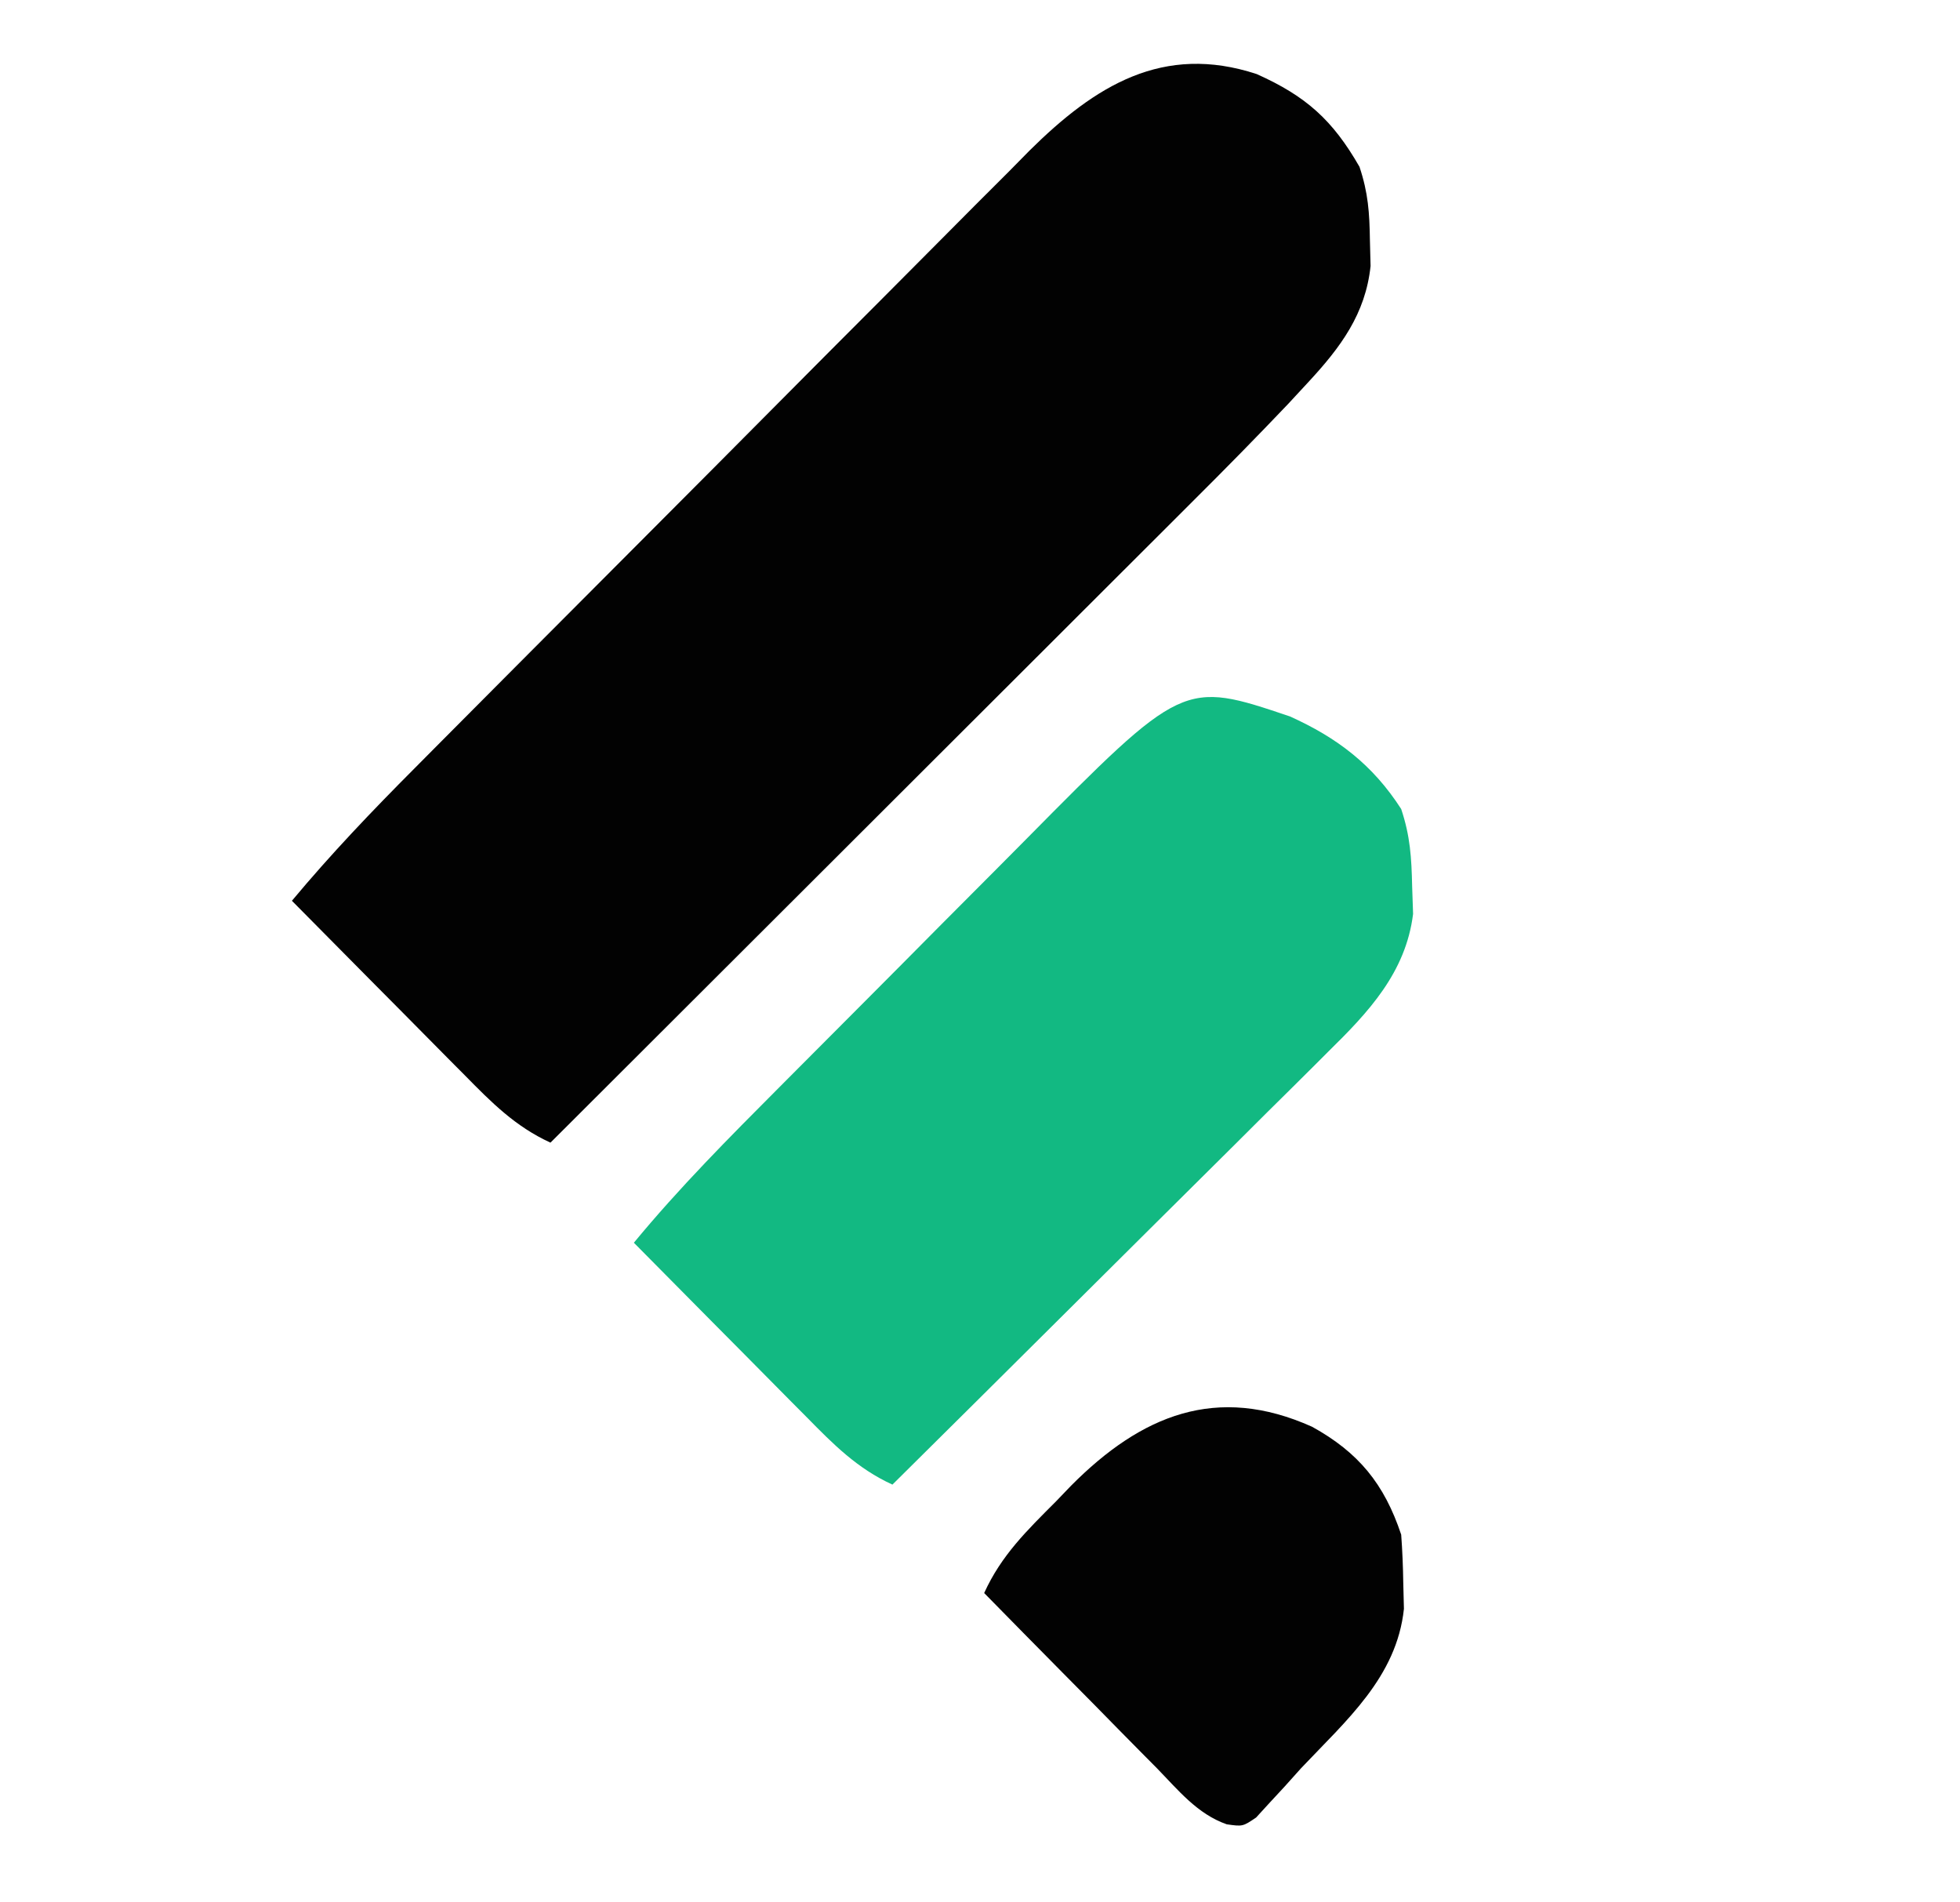 <?xml version="1.0" encoding="UTF-8"?>
<svg version="1.1" xmlns="http://www.w3.org/2000/svg" width="235" height="228" viewBox="0 0 235 228">
<path d="M0 0 C5.922 2.657 9.095 5.506 12.316 11.117 C13.364 14.261 13.517 16.628 13.566 19.93 C13.605 21.455 13.605 21.455 13.645 23.012 C13.036 28.768 10.037 32.772 6.186 36.928 C5.387 37.791 4.588 38.654 3.765 39.544 C0.031 43.468 -3.761 47.326 -7.6 51.147 C-8.44 51.987 -9.28 52.828 -10.146 53.693 C-12.886 56.433 -15.631 59.17 -18.375 61.906 C-20.291 63.82 -22.206 65.734 -24.121 67.648 C-28.623 72.147 -33.129 76.644 -37.635 81.14 C-42.771 86.265 -47.904 91.393 -53.038 96.522 C-63.583 107.057 -74.132 117.588 -84.684 128.117 C-88.9 126.189 -91.767 123.287 -94.98 120.016 C-95.574 119.419 -96.168 118.823 -96.779 118.208 C-98.669 116.307 -100.551 114.4 -102.434 112.492 C-103.716 111.2 -104.998 109.908 -106.281 108.617 C-109.421 105.456 -112.554 102.288 -115.684 99.117 C-111.032 93.539 -106.085 88.359 -100.959 83.216 C-100.103 82.353 -99.247 81.491 -98.365 80.602 C-95.55 77.767 -92.73 74.936 -89.91 72.105 C-88.934 71.125 -87.958 70.145 -86.982 69.165 C-82.398 64.562 -77.811 59.961 -73.222 55.363 C-67.943 50.075 -62.673 44.778 -57.409 39.474 C-53.325 35.36 -49.234 31.254 -45.136 27.153 C-42.695 24.71 -40.258 22.263 -37.828 19.809 C-35.119 17.071 -32.393 14.35 -29.667 11.63 C-28.475 10.42 -28.475 10.42 -27.26 9.185 C-19.392 1.389 -11.24 -3.698 0 0 Z " fill="#020202" transform="translate(150.684,8.883)"/>
<path d="M0 0 C5.696 2.562 9.961 5.823 13.355 11.109 C14.441 14.367 14.592 16.932 14.668 20.359 C14.724 22.007 14.724 22.007 14.781 23.688 C13.907 30.713 9.444 35.461 4.577 40.228 C3.728 41.078 3.728 41.078 2.861 41.946 C1.007 43.798 -0.858 45.639 -2.723 47.48 C-4.018 48.77 -5.313 50.061 -6.607 51.352 C-10 54.733 -13.402 58.106 -16.806 61.477 C-20.284 64.924 -23.753 68.379 -27.223 71.834 C-34.022 78.601 -40.83 85.358 -47.645 92.109 C-51.861 90.181 -54.728 87.28 -57.941 84.008 C-58.535 83.411 -59.129 82.815 -59.74 82.2 C-61.63 80.3 -63.512 78.392 -65.395 76.484 C-66.677 75.192 -67.959 73.901 -69.242 72.609 C-72.382 69.448 -75.515 66.28 -78.645 63.109 C-73.217 56.525 -67.236 50.519 -61.219 44.48 C-60.673 43.932 -60.127 43.383 -59.564 42.818 C-56.678 39.916 -53.789 37.018 -50.897 34.121 C-47.931 31.15 -44.975 28.17 -42.022 25.188 C-39.728 22.876 -37.428 20.571 -35.126 18.267 C-34.034 17.172 -32.945 16.075 -31.858 14.975 C-12.791 -4.308 -12.791 -4.308 0 0 Z " fill="#12B982" transform="translate(154.645,85.891)"/>
<path d="M0 0 C5.568 3.073 8.654 6.838 10.688 12.938 C10.833 14.871 10.908 16.811 10.938 18.75 C10.963 19.767 10.989 20.784 11.016 21.832 C10.15 30.026 4.071 35.24 -1.312 40.938 C-1.974 41.675 -2.635 42.412 -3.316 43.172 C-3.913 43.816 -4.51 44.461 -5.125 45.125 C-5.647 45.696 -6.169 46.267 -6.707 46.855 C-8.312 47.938 -8.312 47.938 -10.23 47.667 C-13.76 46.431 -16.051 43.561 -18.609 40.934 C-19.203 40.336 -19.797 39.738 -20.408 39.122 C-22.3 37.213 -24.181 35.294 -26.062 33.375 C-27.344 32.078 -28.627 30.782 -29.91 29.486 C-33.052 26.311 -36.185 23.127 -39.312 19.938 C-37.254 15.403 -34.168 12.426 -30.688 8.938 C-30.096 8.321 -29.504 7.705 -28.895 7.07 C-20.475 -1.404 -11.429 -5.128 0 0 Z " fill="#020202" transform="translate(157.312,171.062)"/>
</svg>